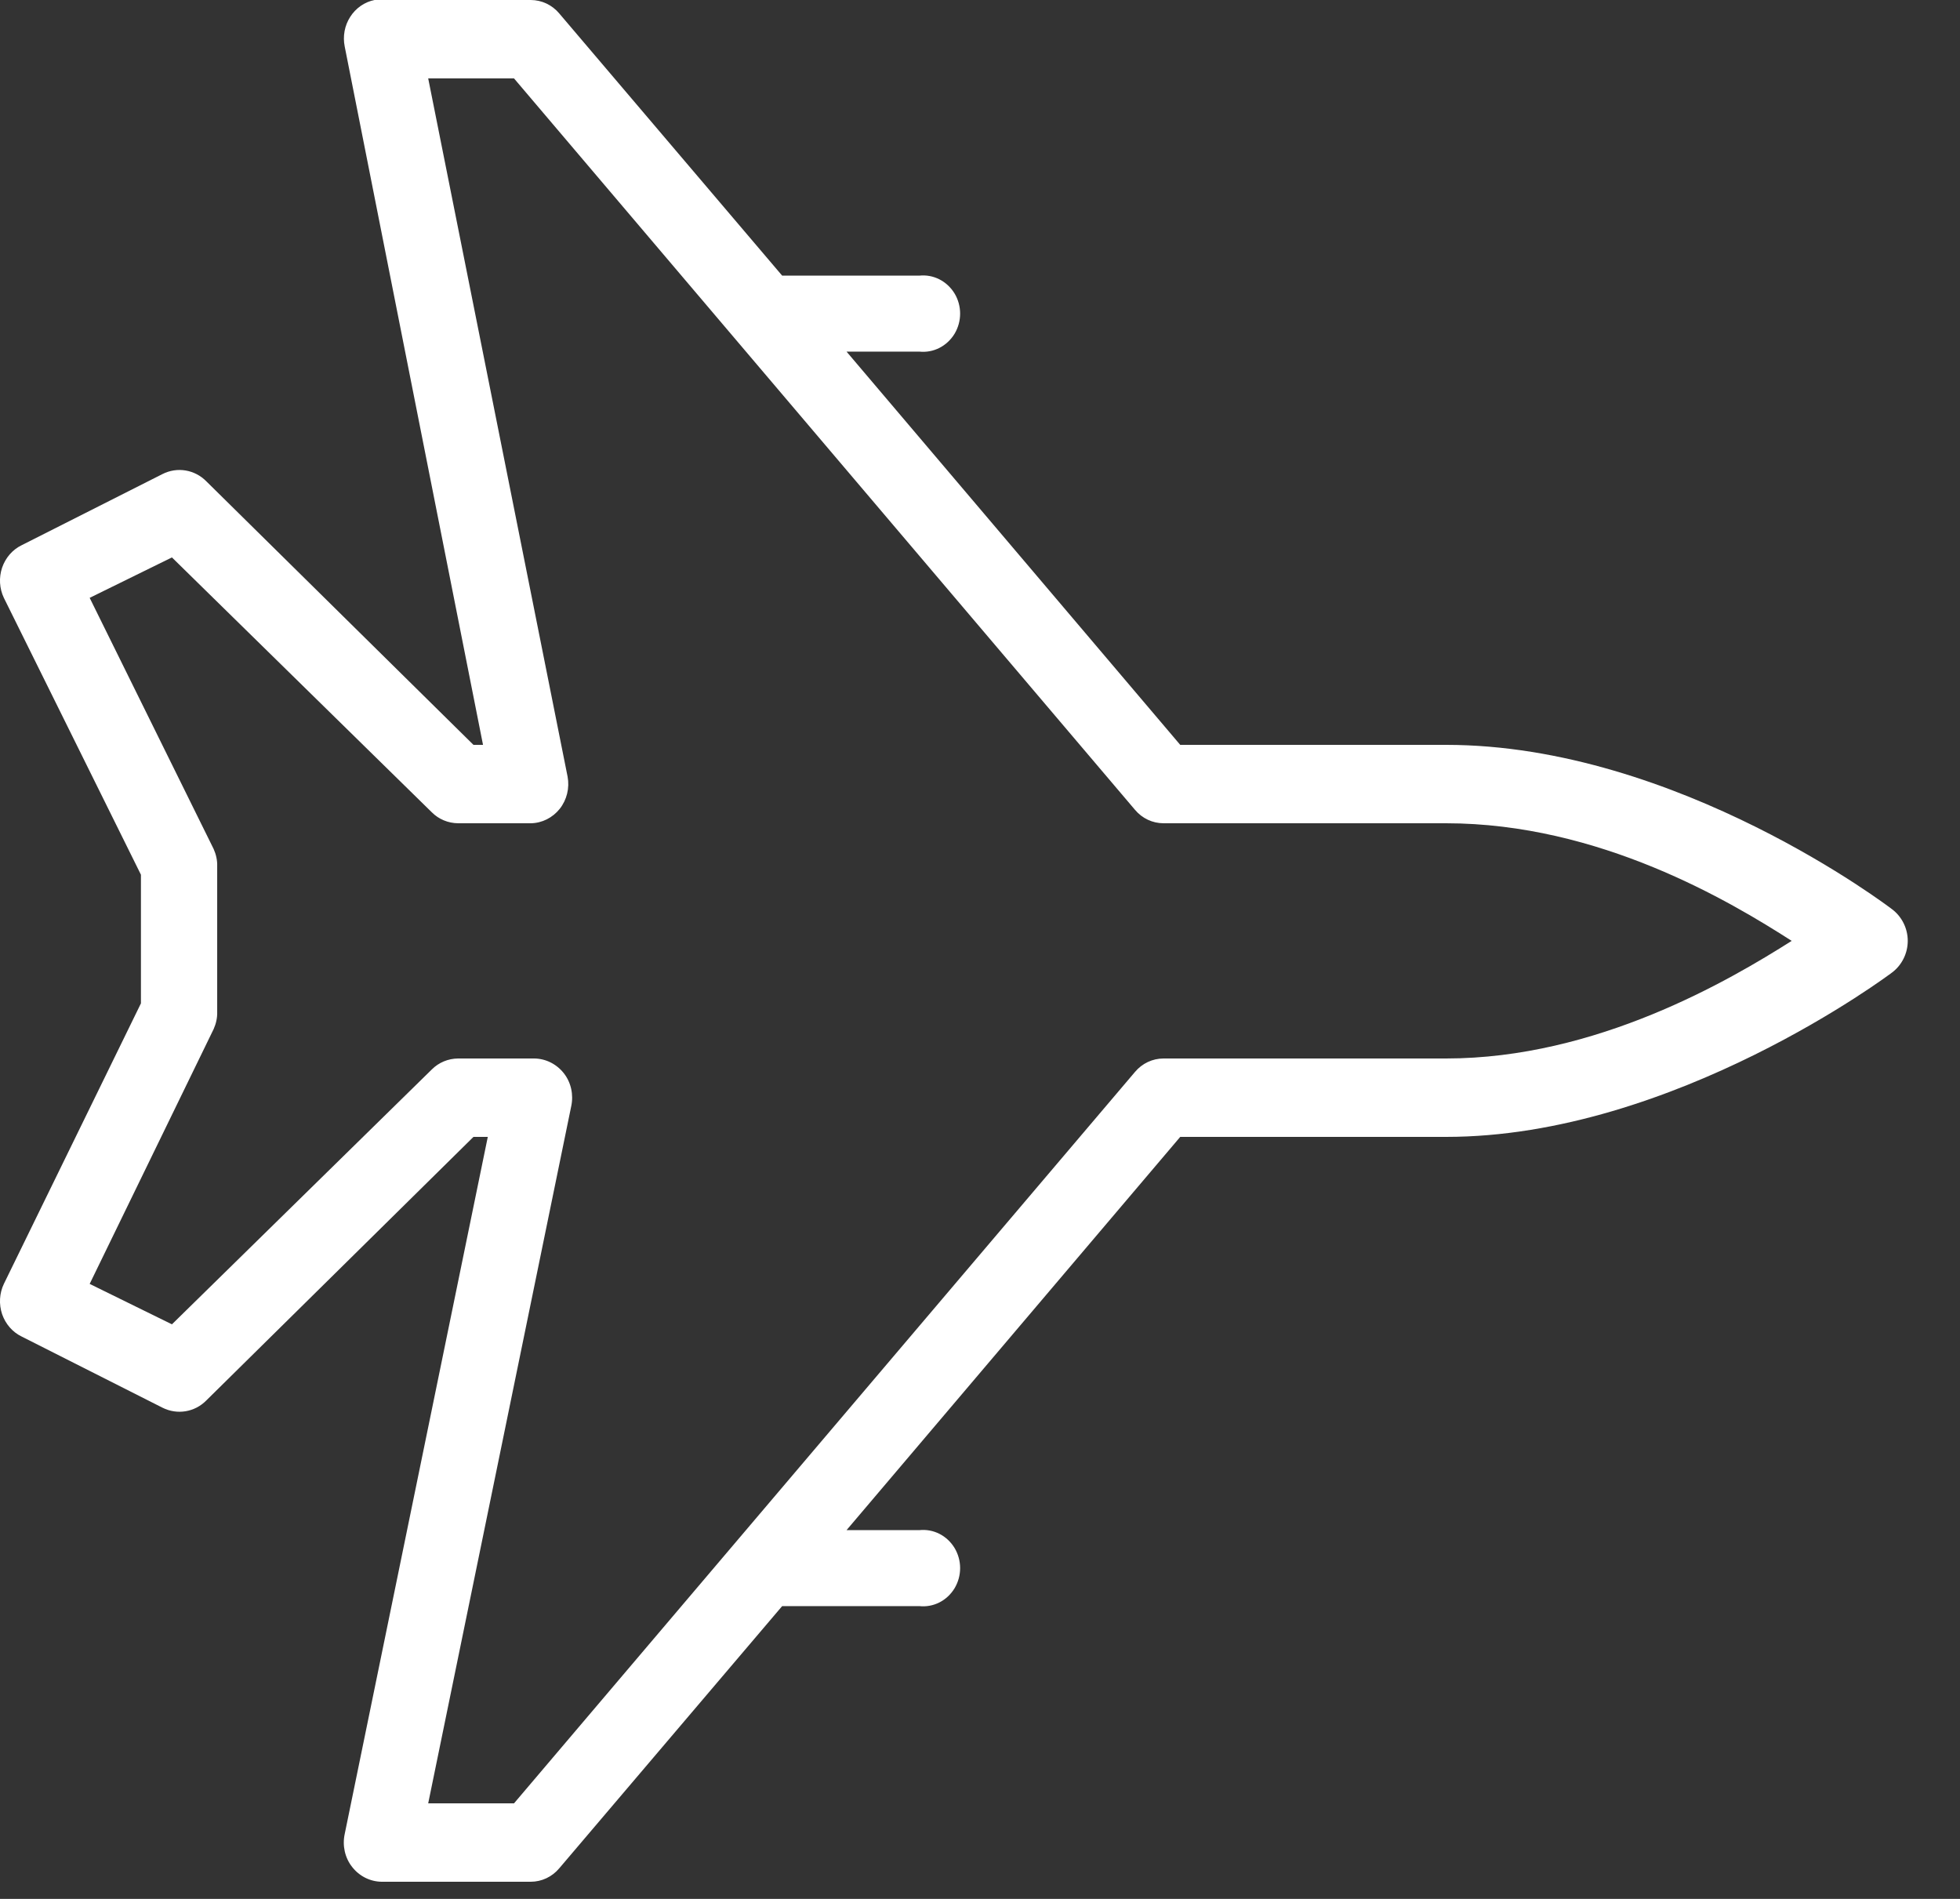 <svg xmlns="http://www.w3.org/2000/svg" width="32" height="31" viewBox="0 0 32 31" fill="none"><rect x="0" y="0" width="32" height="31" fill="#333333" stroke="none"/><path d="M6.115 0C5.952 0.032 5.808 0.133 5.718 0.275C5.626 0.417 5.594 0.593 5.628 0.76L7.886 12.16H7.73L3.371 7.86C3.181 7.665 2.892 7.617 2.651 7.74L0.355 8.9C0.204 8.973 0.09 9.105 0.034 9.268C-0.02 9.43 -0.01 9.607 0.063 9.76L2.301 14.28V16.38L0.063 20.96C-0.01 21.113 -0.02 21.29 0.034 21.453C0.09 21.615 0.204 21.747 0.355 21.82L2.651 22.98C2.892 23.102 3.181 23.055 3.371 22.86L7.73 18.56H7.964L5.628 29.94C5.587 30.13 5.631 30.328 5.748 30.477C5.867 30.63 6.044 30.718 6.232 30.72H8.664C8.844 30.72 9.014 30.64 9.131 30.5L12.77 26.22H15.008C15.239 26.245 15.46 26.133 15.584 25.93C15.706 25.727 15.706 25.473 15.584 25.27C15.46 25.067 15.239 24.955 15.008 24.98H13.821L19.269 18.56H23.609C27.335 18.56 30.886 15.88 30.886 15.88C31.049 15.76 31.147 15.565 31.147 15.36C31.147 15.155 31.049 14.96 30.886 14.84C30.886 14.84 27.393 12.16 23.609 12.16H19.269L13.821 5.74H15.008C15.239 5.765 15.46 5.652 15.584 5.45C15.706 5.247 15.706 4.992 15.584 4.79C15.46 4.588 15.239 4.475 15.008 4.5H12.77L9.131 0.22C9.014 0.08 8.844 0 8.664 0H6.232C6.212 0 6.193 0 6.173 0C6.154 0 6.134 0 6.115 0ZM6.991 1.28H8.392L18.53 13.22C18.647 13.36 18.817 13.44 18.997 13.44H23.609C26.114 13.44 28.247 14.715 29.252 15.36C28.235 16.005 26.065 17.28 23.609 17.28H18.997C18.817 17.28 18.647 17.36 18.53 17.5L8.392 29.44H6.991L9.326 18.06C9.367 17.87 9.323 17.672 9.207 17.523C9.087 17.37 8.91 17.282 8.722 17.28H7.477C7.317 17.282 7.163 17.345 7.049 17.46L2.807 21.62L1.464 20.96L3.488 16.8C3.527 16.712 3.549 16.617 3.546 16.52V14.14C3.549 14.043 3.527 13.947 3.488 13.86L1.464 9.76L2.807 9.1L7.049 13.26C7.163 13.375 7.317 13.438 7.477 13.44H8.664C8.849 13.438 9.022 13.35 9.138 13.205C9.255 13.057 9.301 12.865 9.267 12.68L6.991 1.28Z" fill="white"></path></svg>